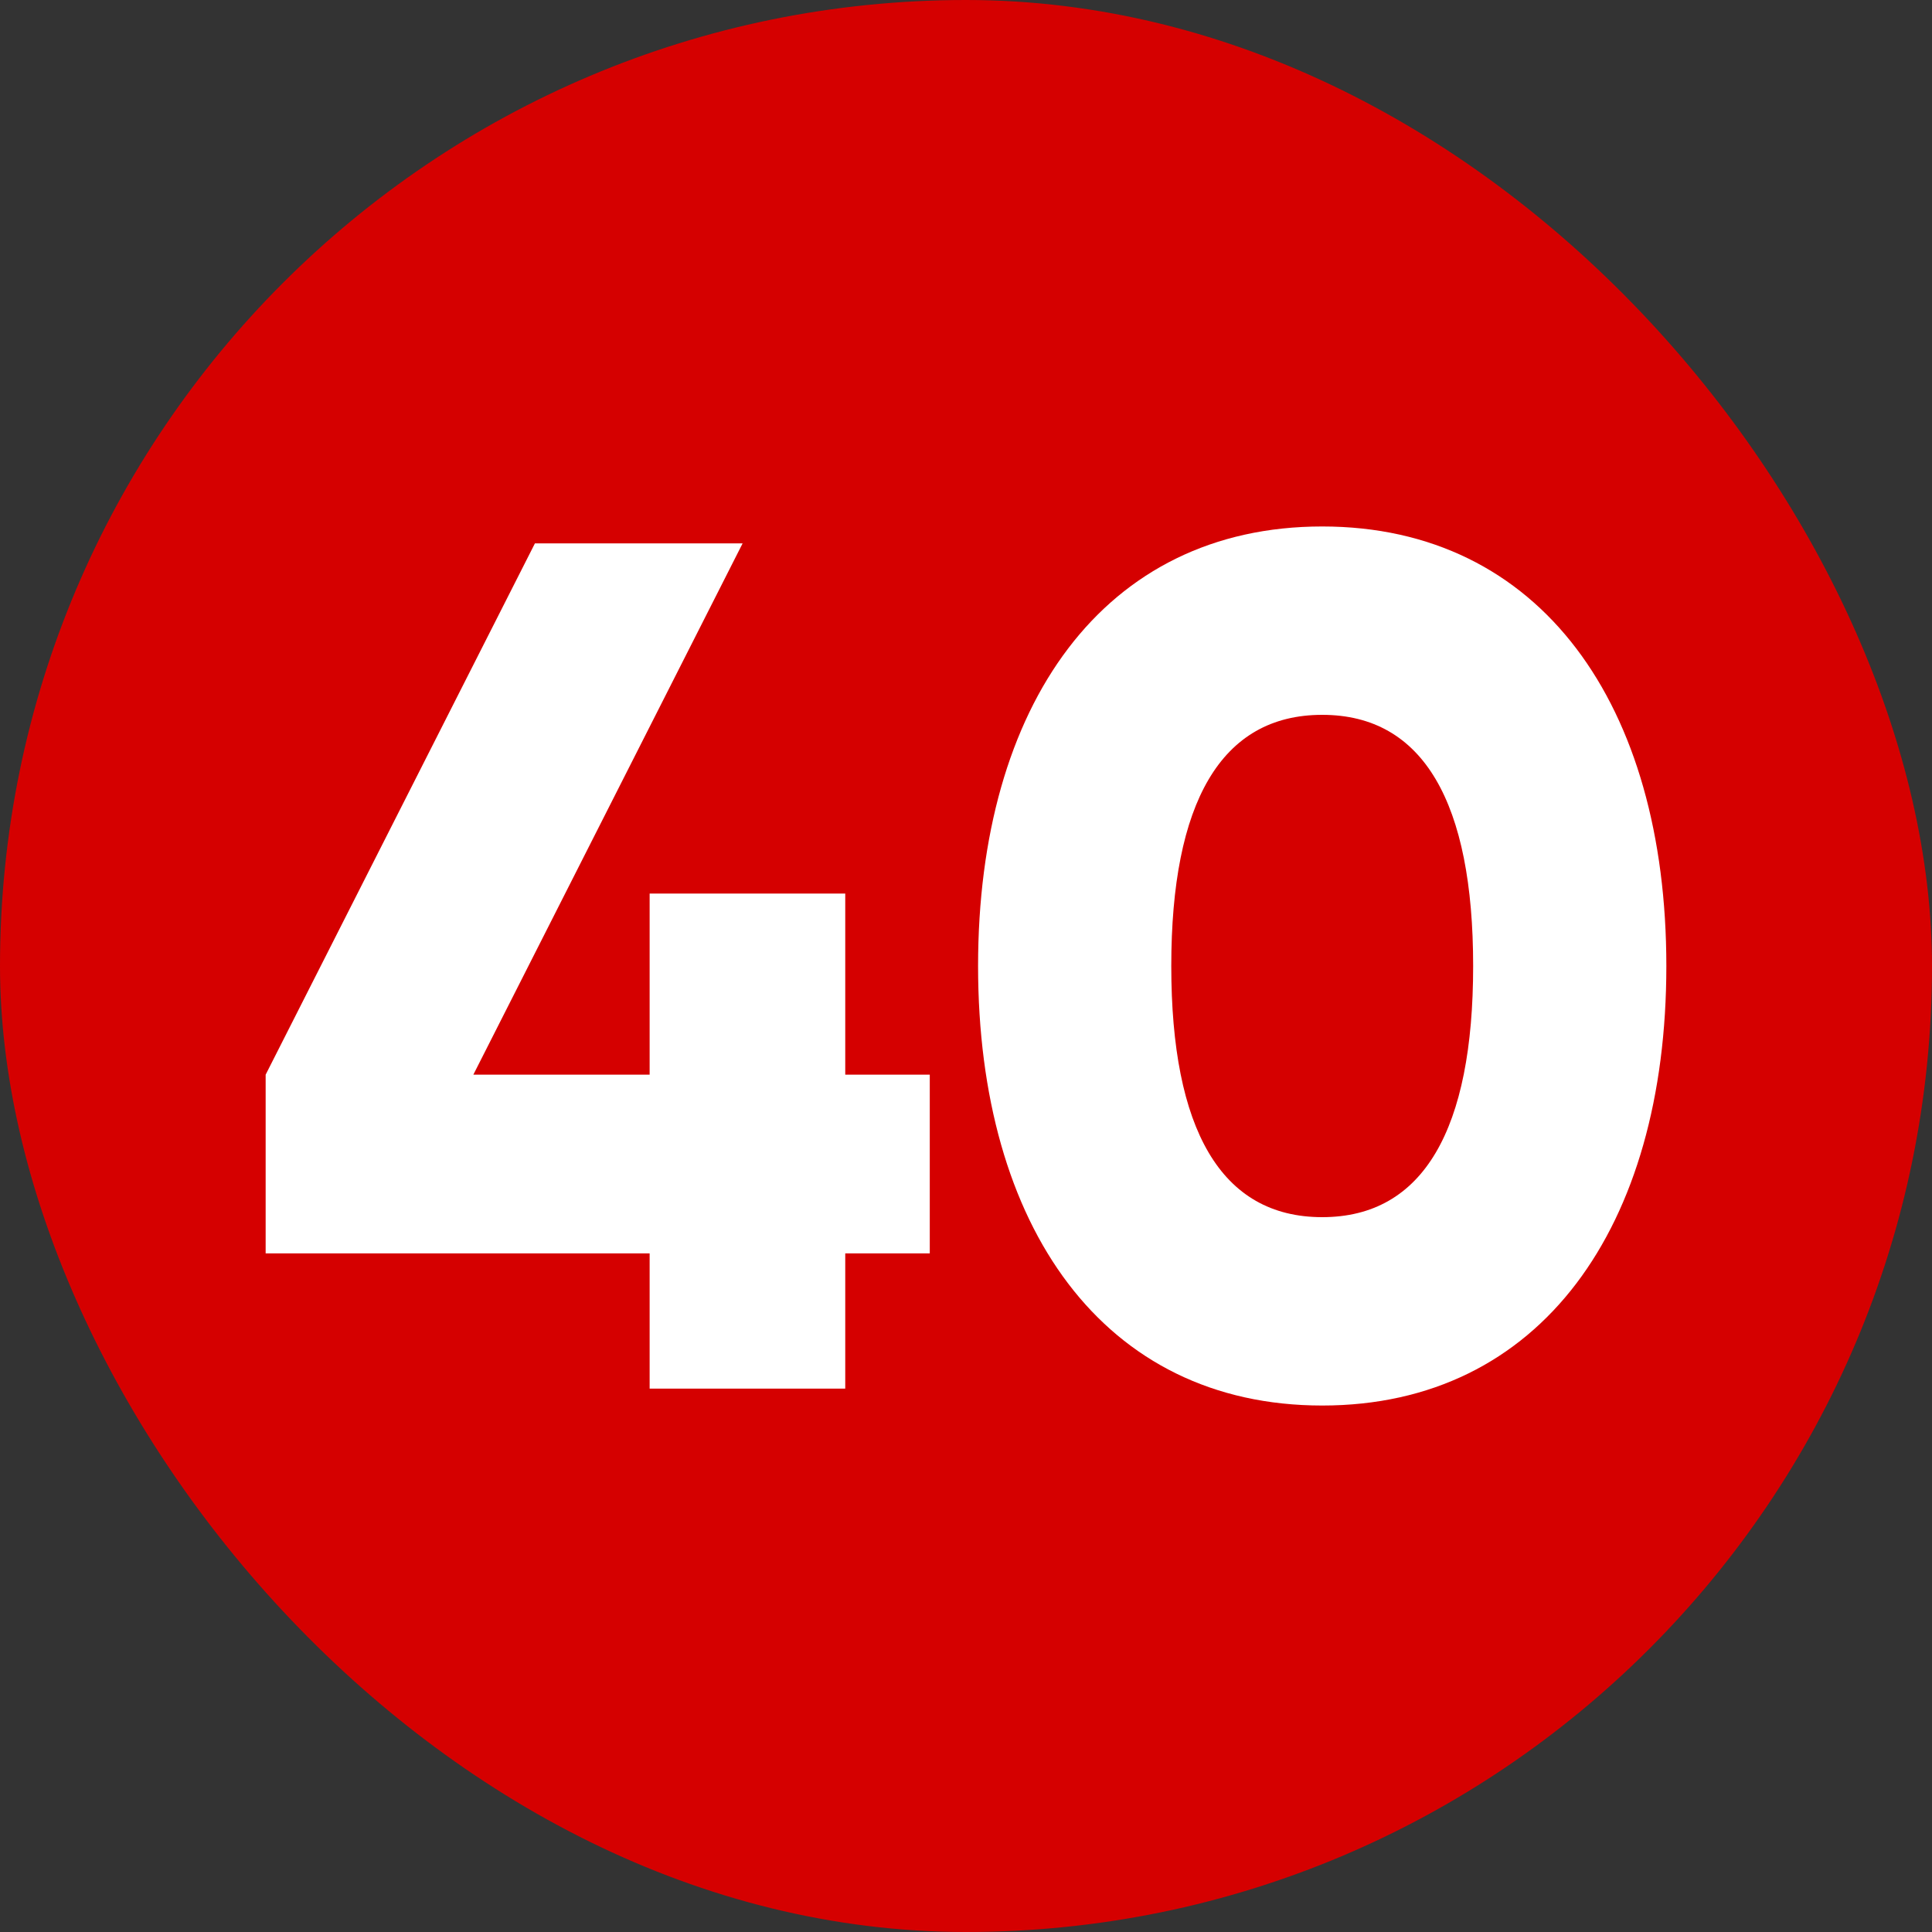 <?xml version="1.0" encoding="UTF-8"?> <svg xmlns="http://www.w3.org/2000/svg" height="512" viewBox="0 0 480 480" width="512"><rect x="0" y="0" width="480" height="480" fill="#333333" stroke="none"/><g id="Layer_2" data-name="Layer 2"><g id="_41.number_40" data-name="41.number_40"><rect id="background" fill="#d50000" height="480" rx="240" width="480"></rect><g fill="#fff"><path d="m231 311.4h-21v33.6h-48.6v-33.6h-95.4v-44.4l66.9-132h51.6l-66.9 132h43.8v-45h48.6v45h21z"></path><path d="m243 240c0-64.8 31.2-109.2 85.5-109.2s85.5 44.4 85.5 109.2-31.2 109.2-85.5 109.2-85.5-44.4-85.5-109.2zm123 0c0-40.5-12.3-62.4-37.5-62.4s-37.5 21.9-37.5 62.4 12.3 62.4 37.5 62.4 37.5-21.9 37.5-62.4z"></path></g></g></g></svg> 
